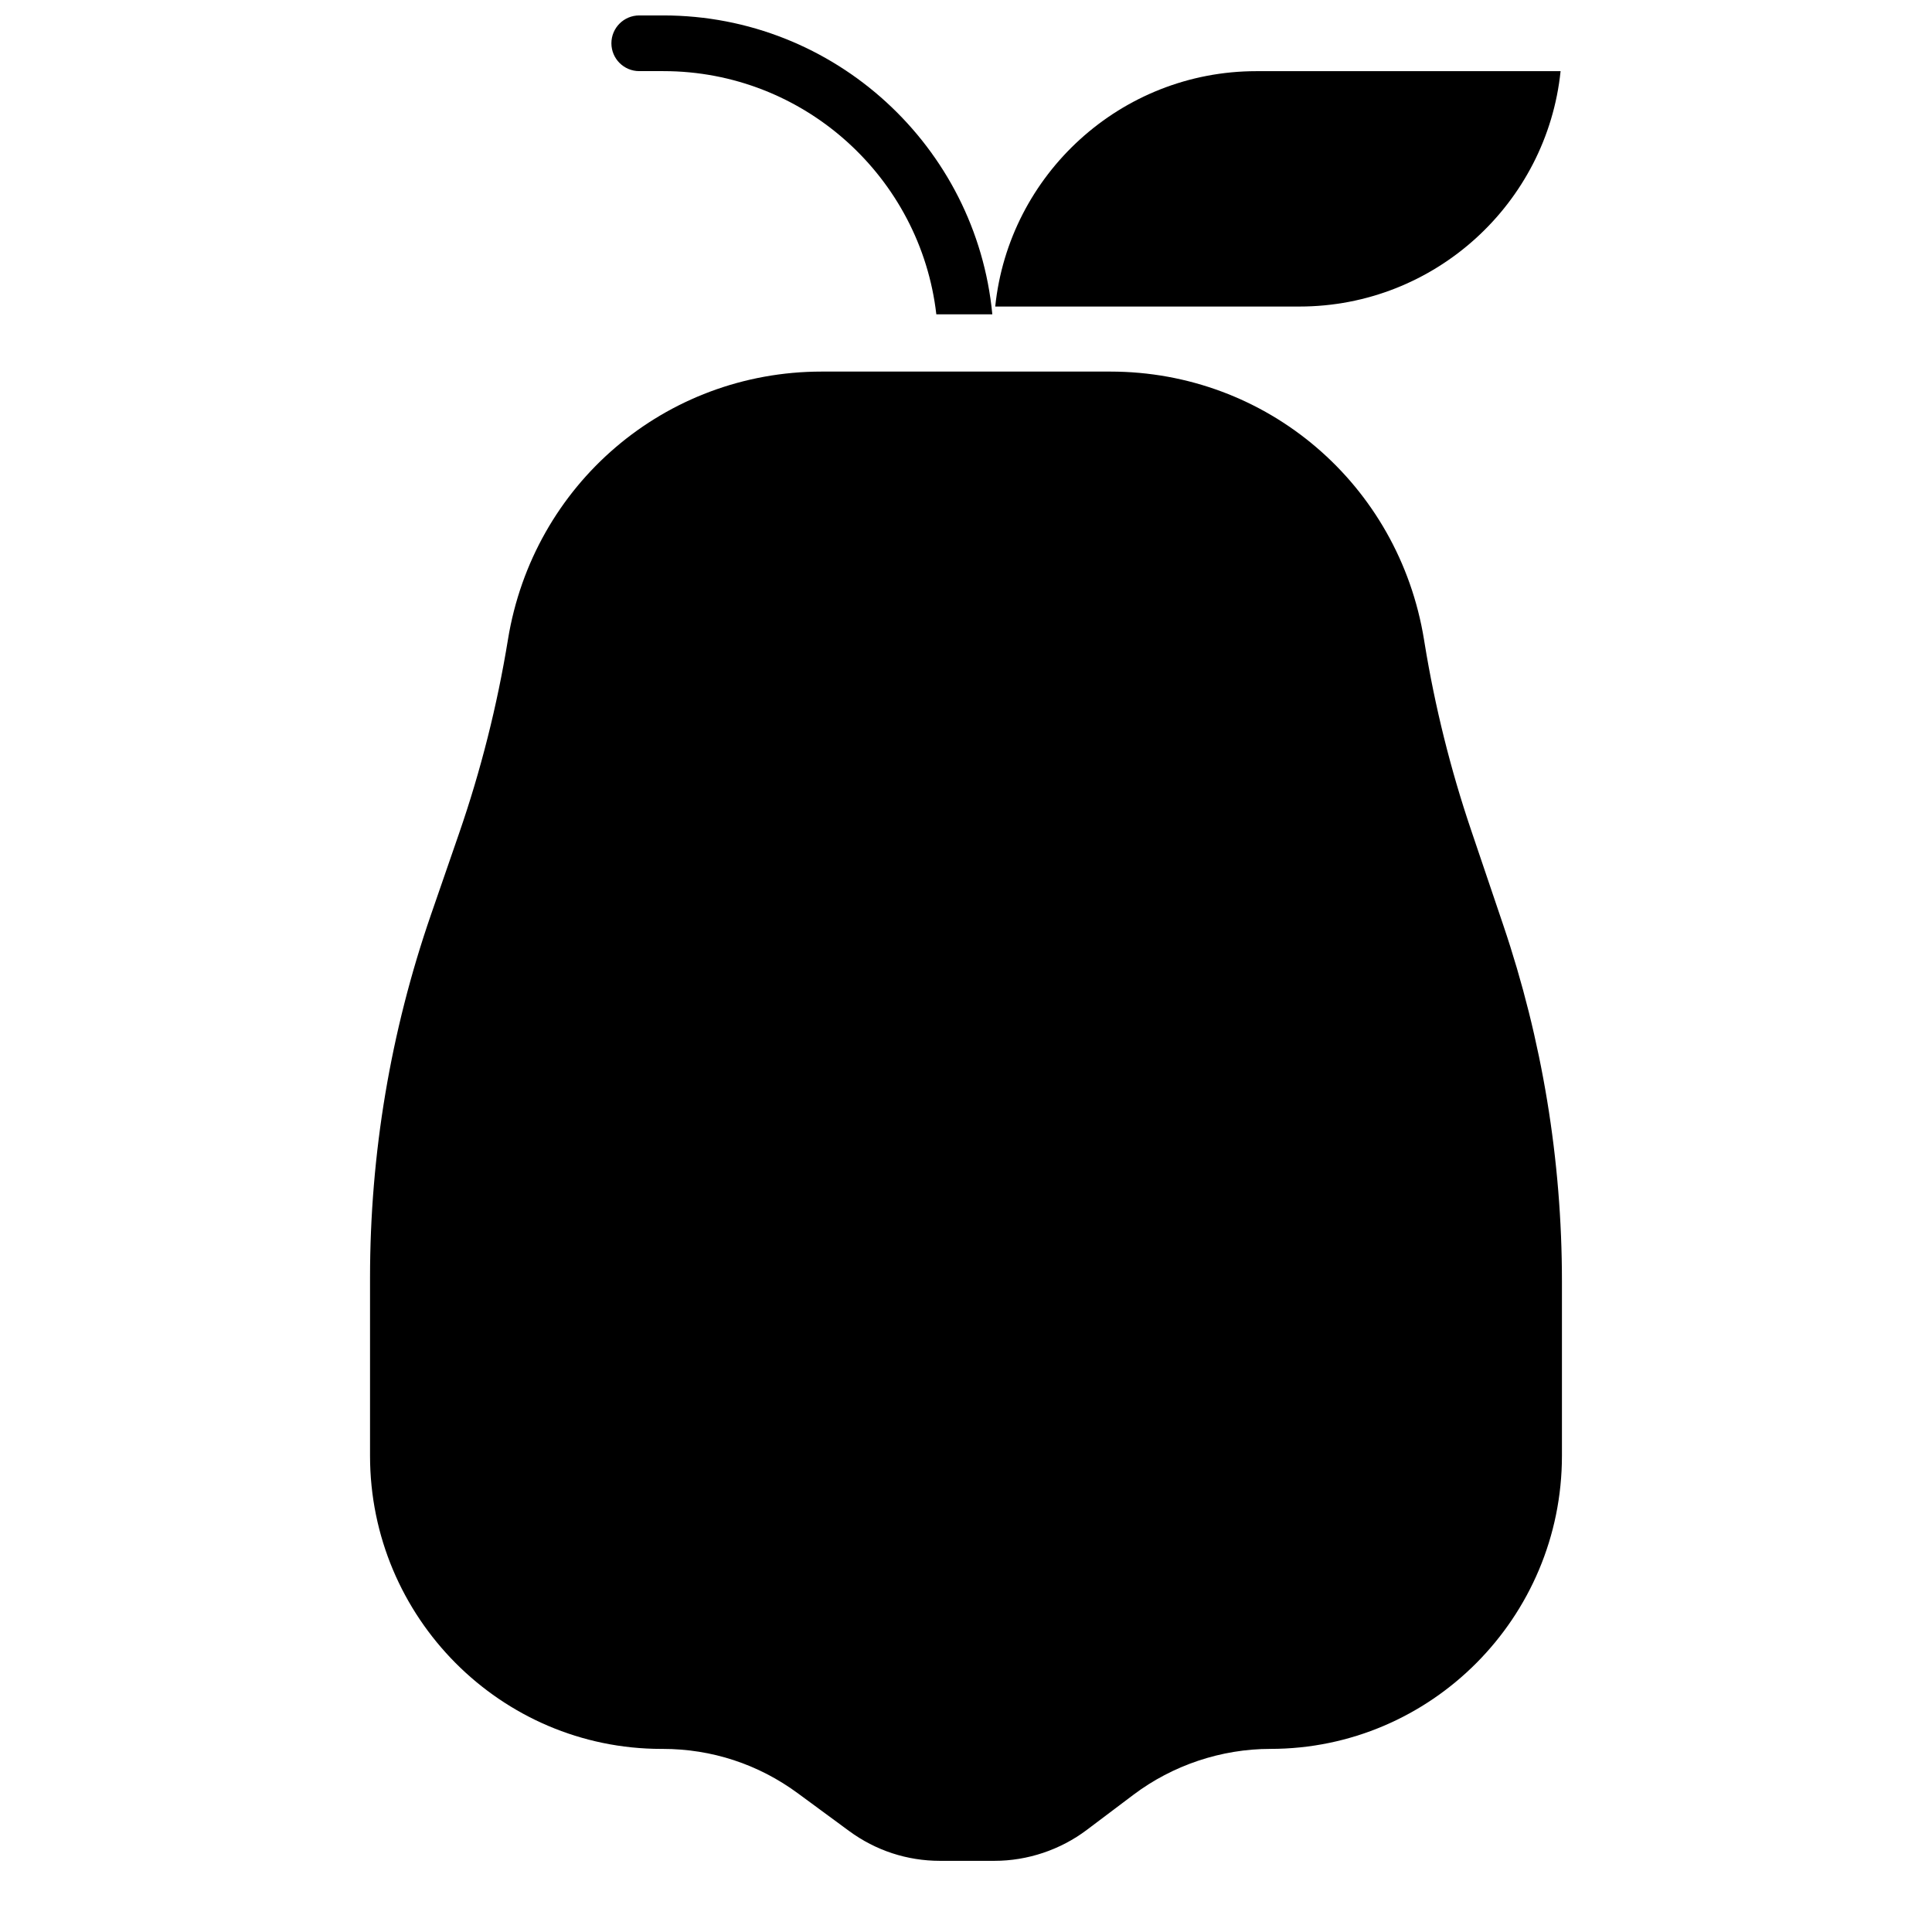 <?xml version="1.0" encoding="UTF-8"?>
<!-- Uploaded to: SVG Repo, www.svgrepo.com, Generator: SVG Repo Mixer Tools -->
<svg width="800px" height="800px" version="1.1" viewBox="144 144 512 512" xmlns="http://www.w3.org/2000/svg">
 <defs>
  <clipPath id="a">
   <path d="m306 148.09h101v79.906h-101z"/>
  </clipPath>
 </defs>
 <path d="m557.93 483.61v46.188c0 42.832-34.648 77.676-77.246 77.676-13.02 0-25.918 4.32-36.32 12.164l-12.34 9.297c-7.016 5.293-15.715 8.207-24.48 8.207h-14.426c-8.719 0-17.055-2.734-24.098-7.91l-13.617-10.016c-10.441-7.684-22.801-11.738-35.75-11.738h-0.344c-42.598 0-77.246-34.844-77.246-77.676v-47.172c0-32.848 5.434-65.219 16.156-96.246l7.43-21.5c5.766-16.668 10.125-33.957 12.961-51.375 6.691-41.16 41.652-71.035 83.137-71.035h76.496c41.484 0 76.445 29.875 83.137 71.035l0.156 0.953c2.727 16.766 6.867 33.426 12.32 49.516l8.52 25.172c10.32 30.48 15.555 62.266 15.555 94.461z"/>
 <path d="m557.57 162.86c-3.609 34.992-33.27 62.375-69.203 62.375h-80.621c3.613-34.992 33.27-62.375 69.207-62.375z"/>
 <g clip-path="url(#a)">
  <path d="m319.8 148.09h-6.394c-4.074 0-7.379 3.305-7.379 7.379 0 4.074 3.305 7.379 7.379 7.379h6.394c37.312 0 68.172 28.23 72.336 64.453h14.84c-4.223-44.379-41.715-79.211-87.176-79.211z"/>
 </g>
</svg>